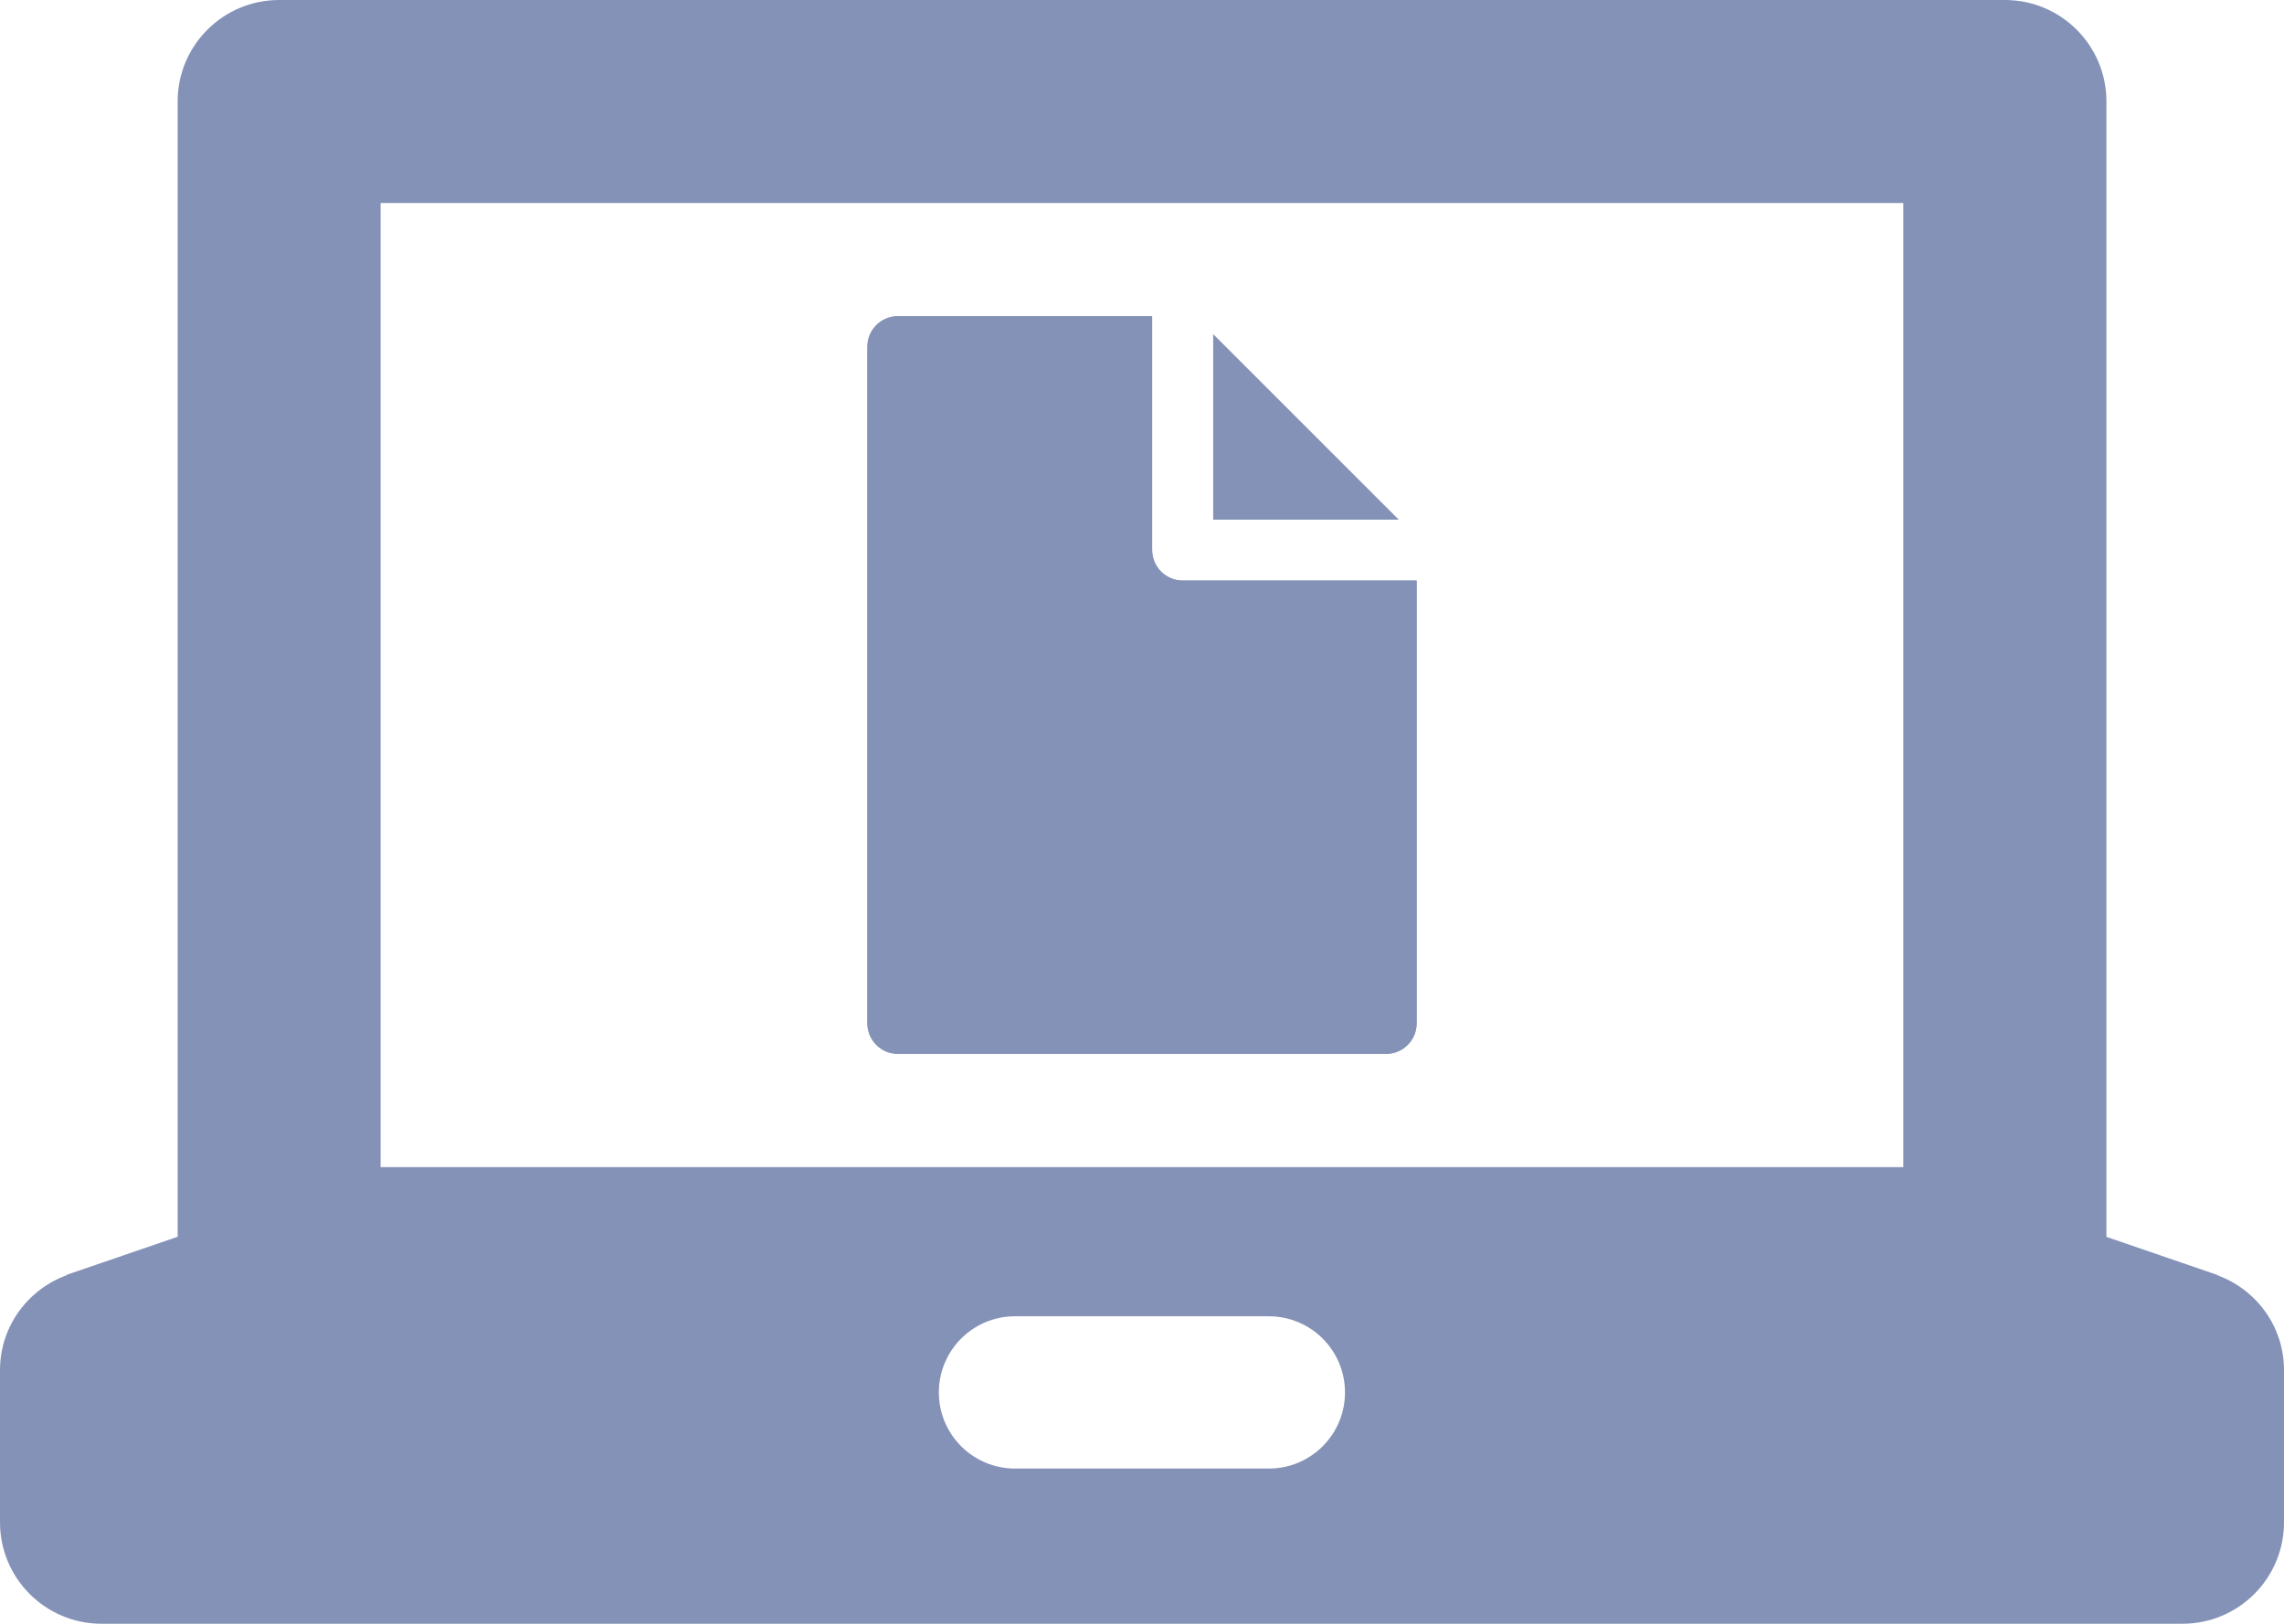 <?xml version="1.0" encoding="UTF-8"?>
<svg id="_レイヤー_2" data-name="レイヤー 2" xmlns="http://www.w3.org/2000/svg" viewBox="0 0 301.37 214.3">
  <defs>
    <style>
      .cls-1 {
        fill: #8492b7;
      }
    </style>
  </defs>
  <g id="_レイヤー_1-2" data-name="レイヤー 1">
    <path class="cls-1" d="M292.52,168.29h.13l-14.71-5.05V13.39c0-7.4-6-13.39-13.39-13.39H36.83c-7.4,0-13.39,6-13.39,13.39v149.84l-14.73,5.05h.15c-5.15,1.86-8.86,6.75-8.86,12.55v20.08c0,7.4,6,13.39,13.39,13.39h274.59c7.4,0,13.39-6,13.39-13.39v-20.08c0-5.8-3.7-10.69-8.86-12.55h0ZM167.42,193.82h-33.49c-5.55,0-10.05-4.5-10.05-10.05s4.5-10.05,10.05-10.05h33.49c5.55,0,10.05,4.5,10.05,10.05s-4.5,10.05-10.05,10.05ZM251.14,154.04H50.22V26.79h200.92v127.25h0Z"/>
    <g id="_レイヤー_1-2" data-name=" レイヤー 1-2">
      <g>
        <g>
          <path class="cls-1" d="M182.89,76.62h-26.84c-2.22,0-4.03-1.8-4.03-4.03v-30.86h-33.54c-2.22,0-4.03,1.8-4.03,4.03v89.3c0,2.22,1.8,4.03,4.03,4.03h64.41c2.22,0,4.03-1.8,4.03-4.03v-58.44h-4.03,0Z"/>
          <path class="cls-1" d="M182.89,76.62h-26.84c-2.22,0-4.03-1.8-4.03-4.03v-30.86h-33.54c-2.22,0-4.03,1.8-4.03,4.03v89.3c0,2.22,1.8,4.03,4.03,4.03h64.41c2.22,0,4.03-1.8,4.03-4.03v-58.44h-4.03,0Z"/>
        </g>
        <polygon class="cls-1" points="160.08 44.1 160.08 49.79 160.08 55.48 160.08 68.58 173.17 68.58 178.86 68.58 184.56 68.58 160.08 44.1"/>
      </g>
    </g>
  </g>
</svg>